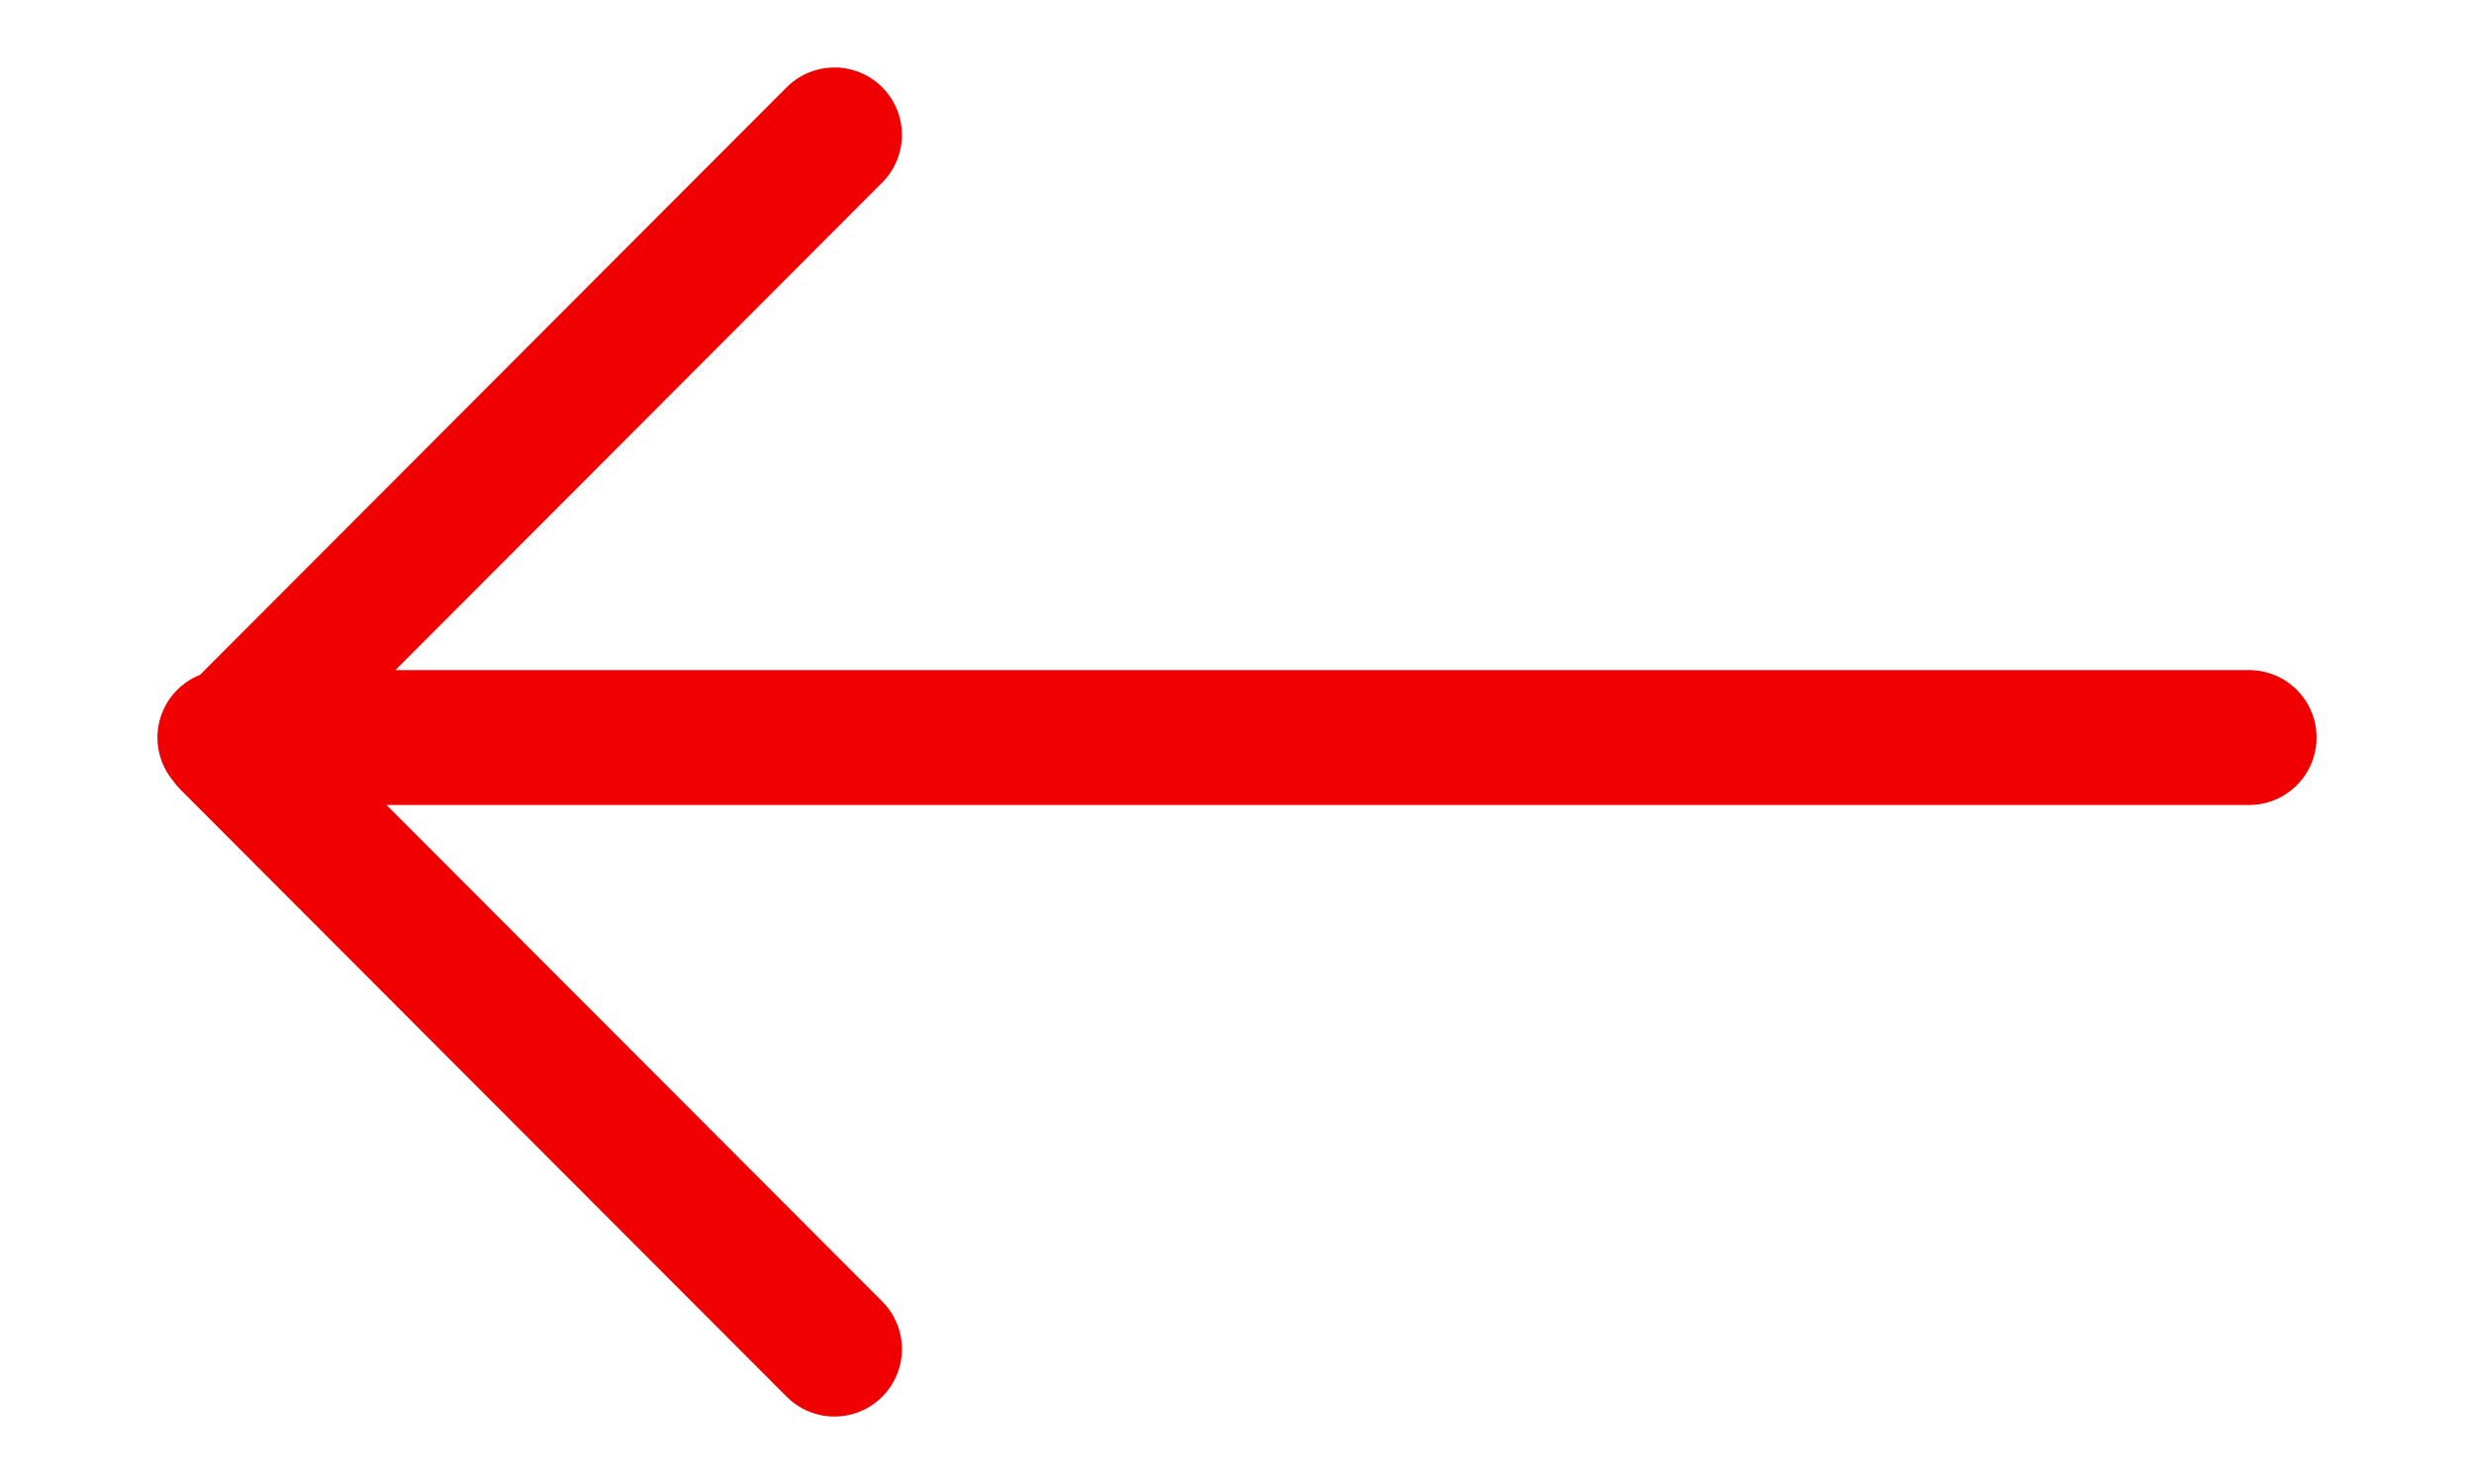 <svg width="15" height="9" viewBox="0 0 17 11" fill="none" xmlns="http://www.w3.org/2000/svg">
<path d="M5.517 1L1.025 5.5L5.517 10M1 5.467H16" stroke="#F00000" stroke-linecap="round" stroke-linejoin="round"/>
</svg>
